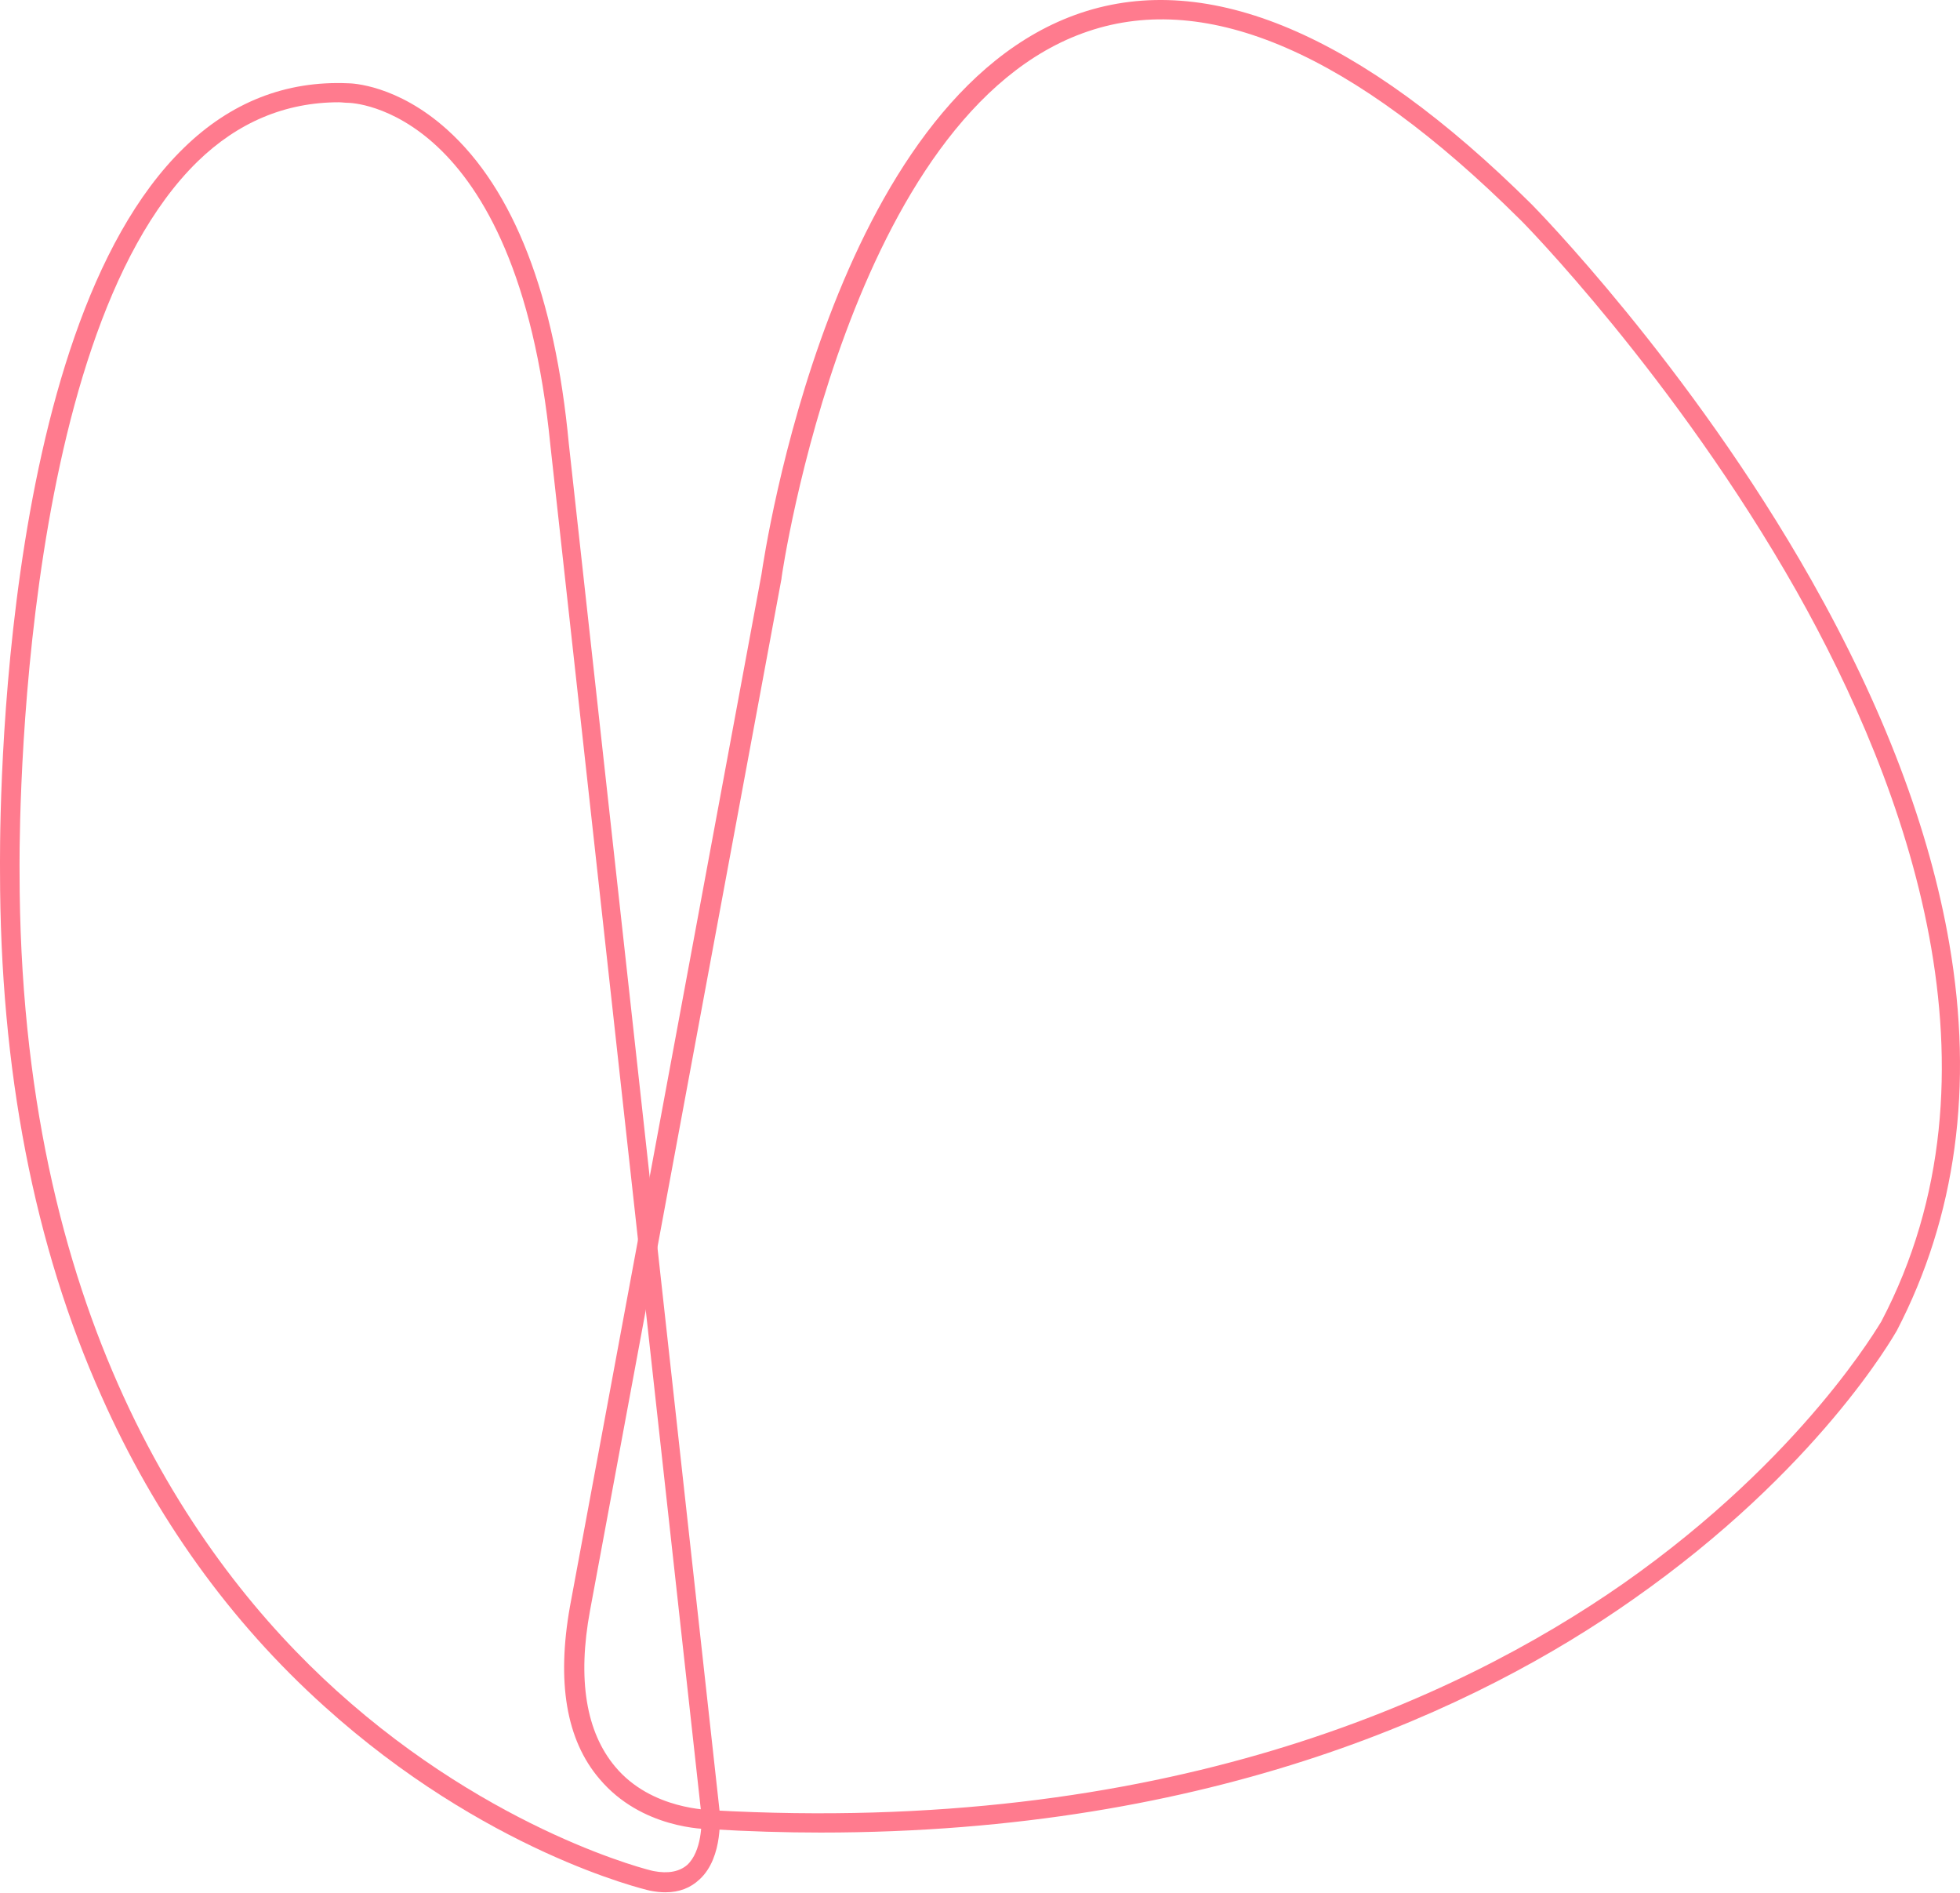 <svg width="580" height="560" viewBox="0 0 580 560" fill="none" xmlns="http://www.w3.org/2000/svg">
<path d="M196.91 559.842C195.423 559.842 193.936 559.677 192.284 559.347C190.137 558.851 143.389 547.619 95.981 504.836C68.065 479.727 45.93 448.838 30.072 413.158C10.085 368.558 0.009 316.359 0.009 257.883C0.009 251.606 -1.974 98.645 54.355 43.803C68.23 30.258 84.584 23.816 103.084 24.642C103.91 24.642 117.455 24.972 132.322 38.352C151.979 56.027 164.203 87.412 168.332 131.351L212.932 535.725C212.932 536.221 214.254 549.436 206.986 556.043C204.343 558.521 201.039 559.842 196.91 559.842ZM100.276 30.258C84.418 30.258 70.377 36.205 58.484 47.768C3.808 101.123 5.79 256.397 5.79 257.883C5.79 388.05 56.832 461.557 99.615 500.21C146.032 542.167 192.945 553.565 193.441 553.565C197.735 554.391 201.039 553.73 203.352 551.748C207.647 547.784 207.812 539.194 207.481 536.221L162.881 131.847C152.97 31.414 103.745 30.423 103.084 30.423C102.093 30.423 101.102 30.258 100.276 30.258Z" fill="#FF7B8E"/>
<path d="M242.831 542.167C232.425 542.167 221.522 541.837 210.455 541.176C208.638 541.176 189.807 541.011 177.418 526.31C167.507 514.747 164.699 497.567 168.663 475.267L225.322 170.005C226.313 163.397 246.3 28.606 319.808 3.828C357.635 -8.891 402.565 10.105 453.277 60.487C453.773 60.983 499.86 107.73 536.035 171.657C557.344 209.319 571.055 245.495 576.836 279.192C584.104 321.48 578.818 359.968 561.309 393.666C560.317 395.318 538.017 434.797 483.341 473.12C437.42 505.496 359.287 542.167 242.831 542.167ZM210.62 535.56C343.759 542.993 430.647 503.184 480.368 468.495C533.888 430.998 556.353 391.353 556.683 391.023C595.337 317.515 564.282 232.775 531.575 174.795C495.73 111.529 450.139 65.112 449.643 64.782C400.418 15.887 357.47 -2.779 321.955 9.28C251.421 33.066 231.433 169.509 231.268 170.996V171.161L174.61 476.424C170.81 496.907 173.453 512.434 182.043 522.676C192.78 535.56 210.29 535.395 210.62 535.56Z" fill="#FF7B8E"/>
</svg>
